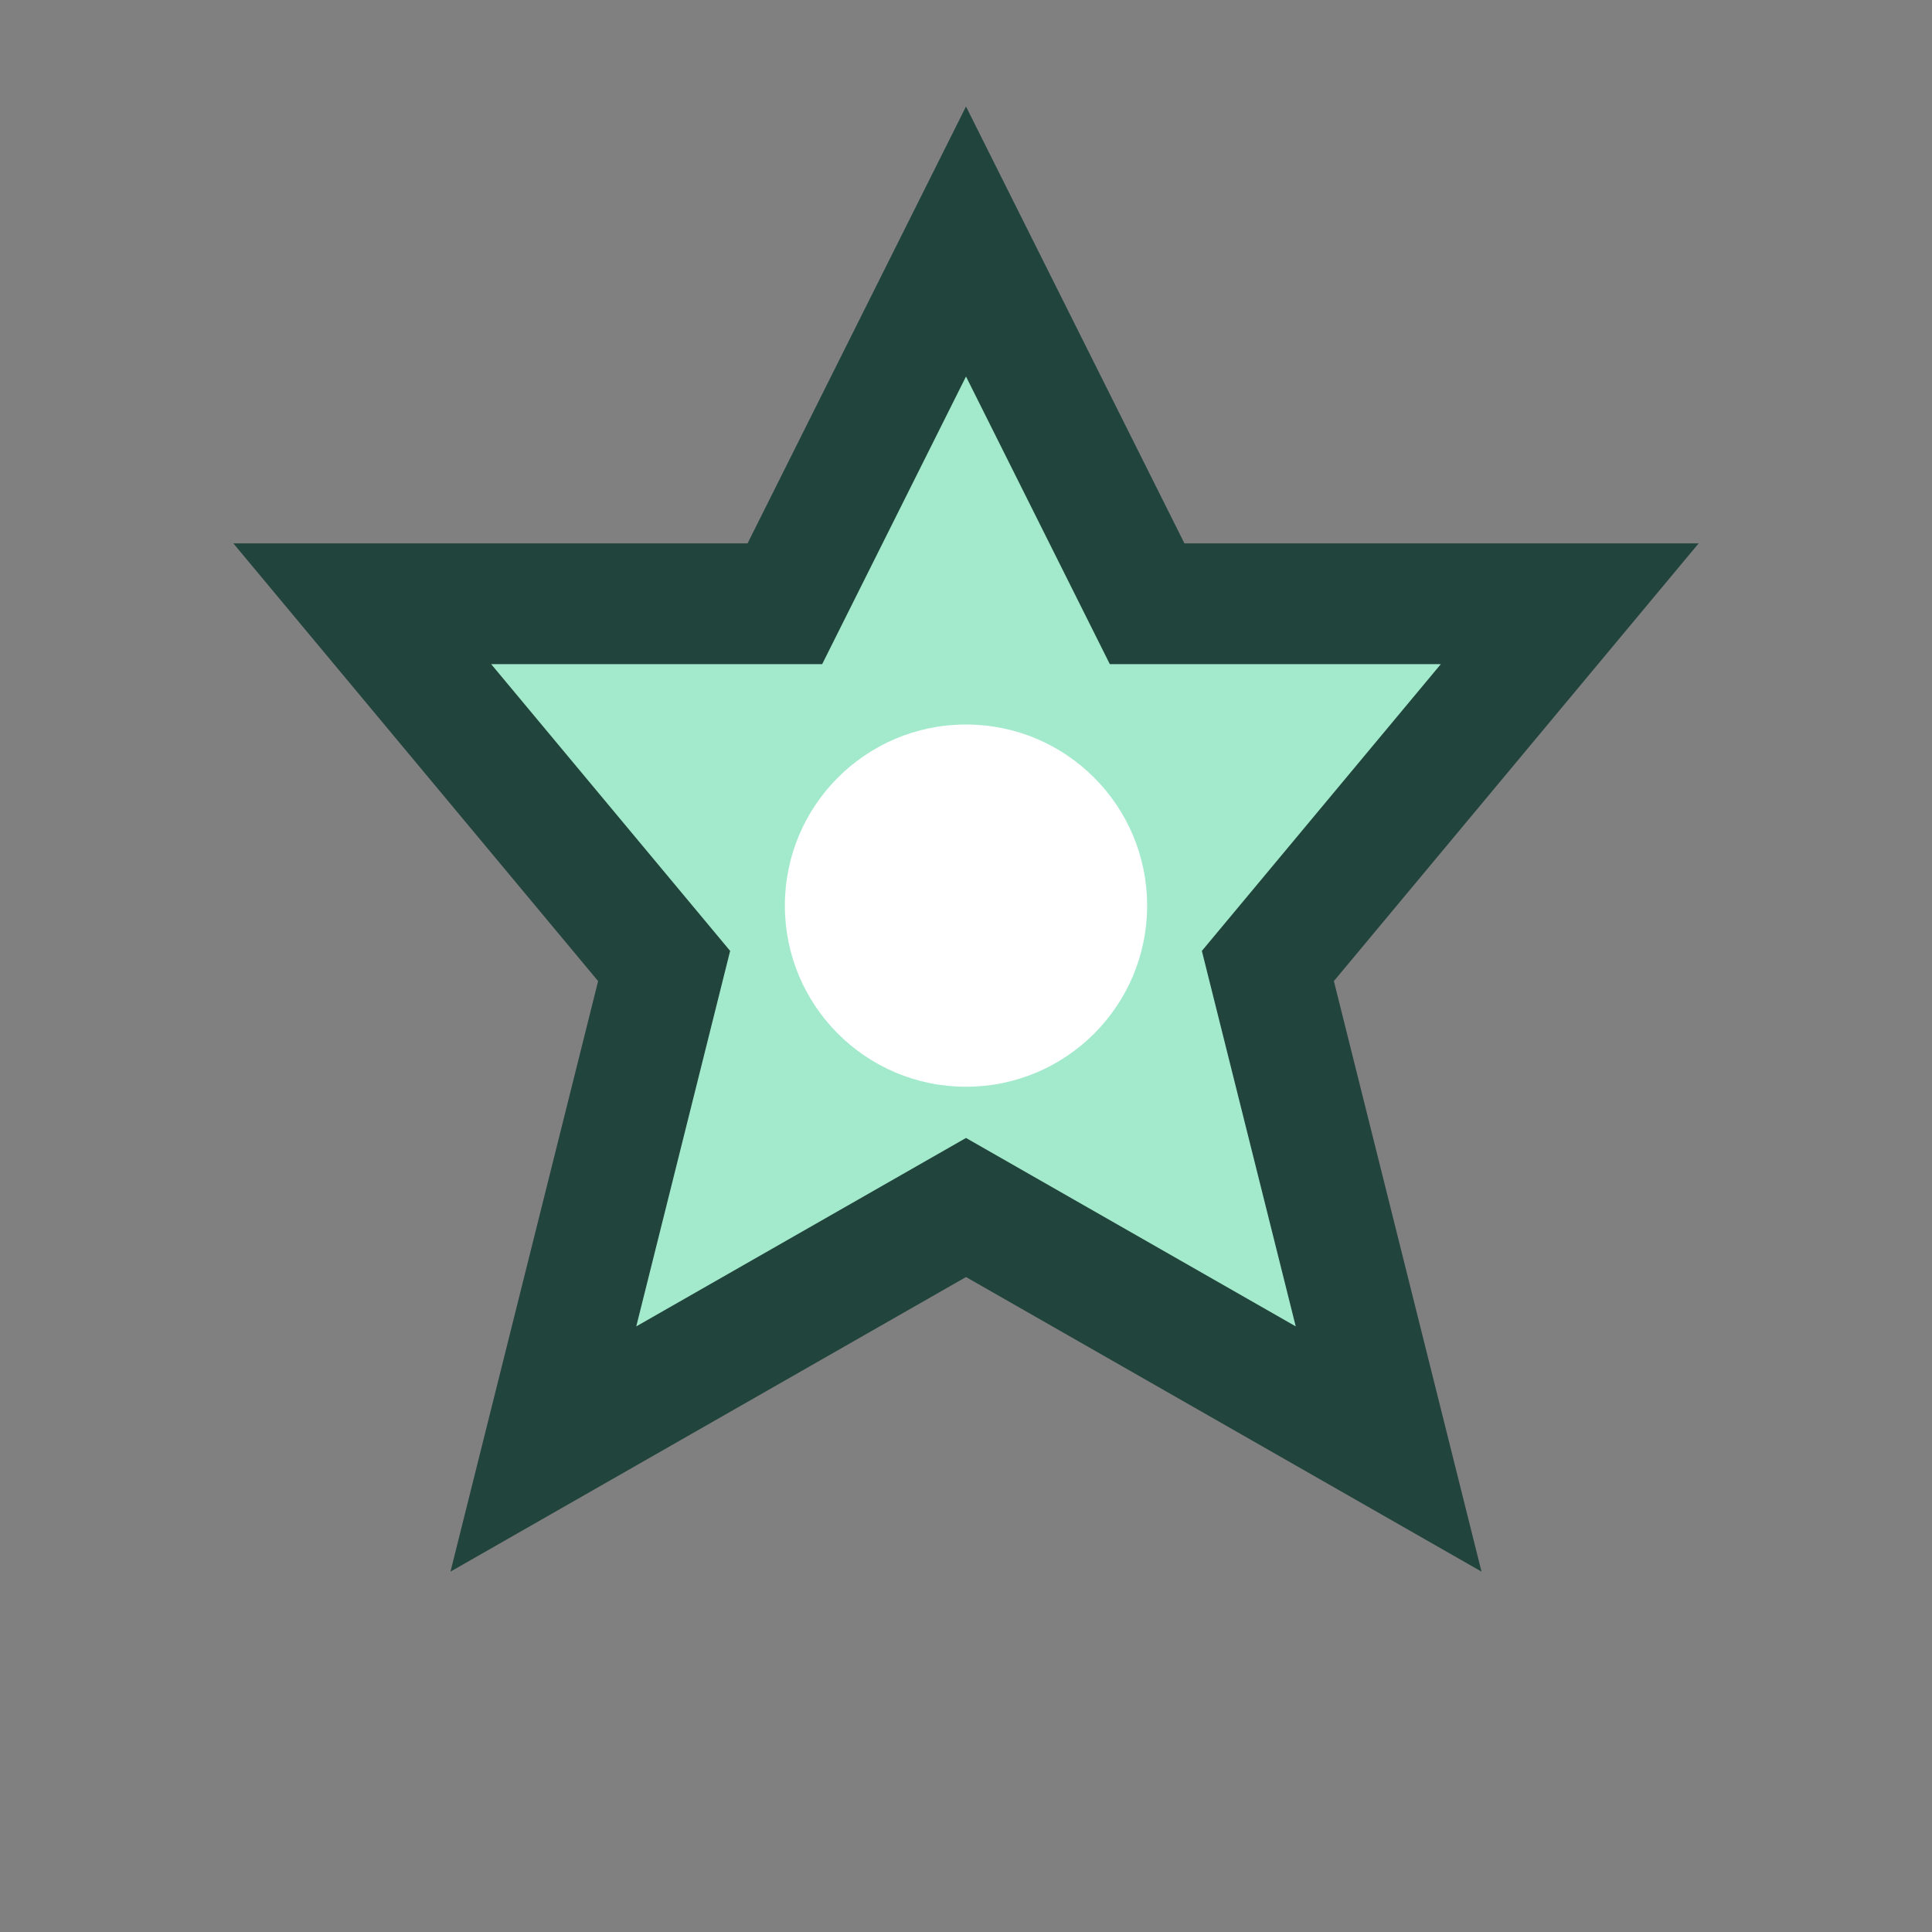 <?xml version="1.0" encoding="UTF-8"?>
<svg xmlns="http://www.w3.org/2000/svg" width="32" height="32" viewBox="0 0 32 32"><rect x="0" y="0" width="32" height="32" fill="#808080" stroke="none"/><polygon points="16,4 19,10 26,10 21,16 23,24 16,20 9,24 11,16 6,10 13,10" fill="#A3EACD" stroke="#21443C" stroke-width="2"/><circle cx="16" cy="15" r="3" fill="#FFFFFF"/></svg>